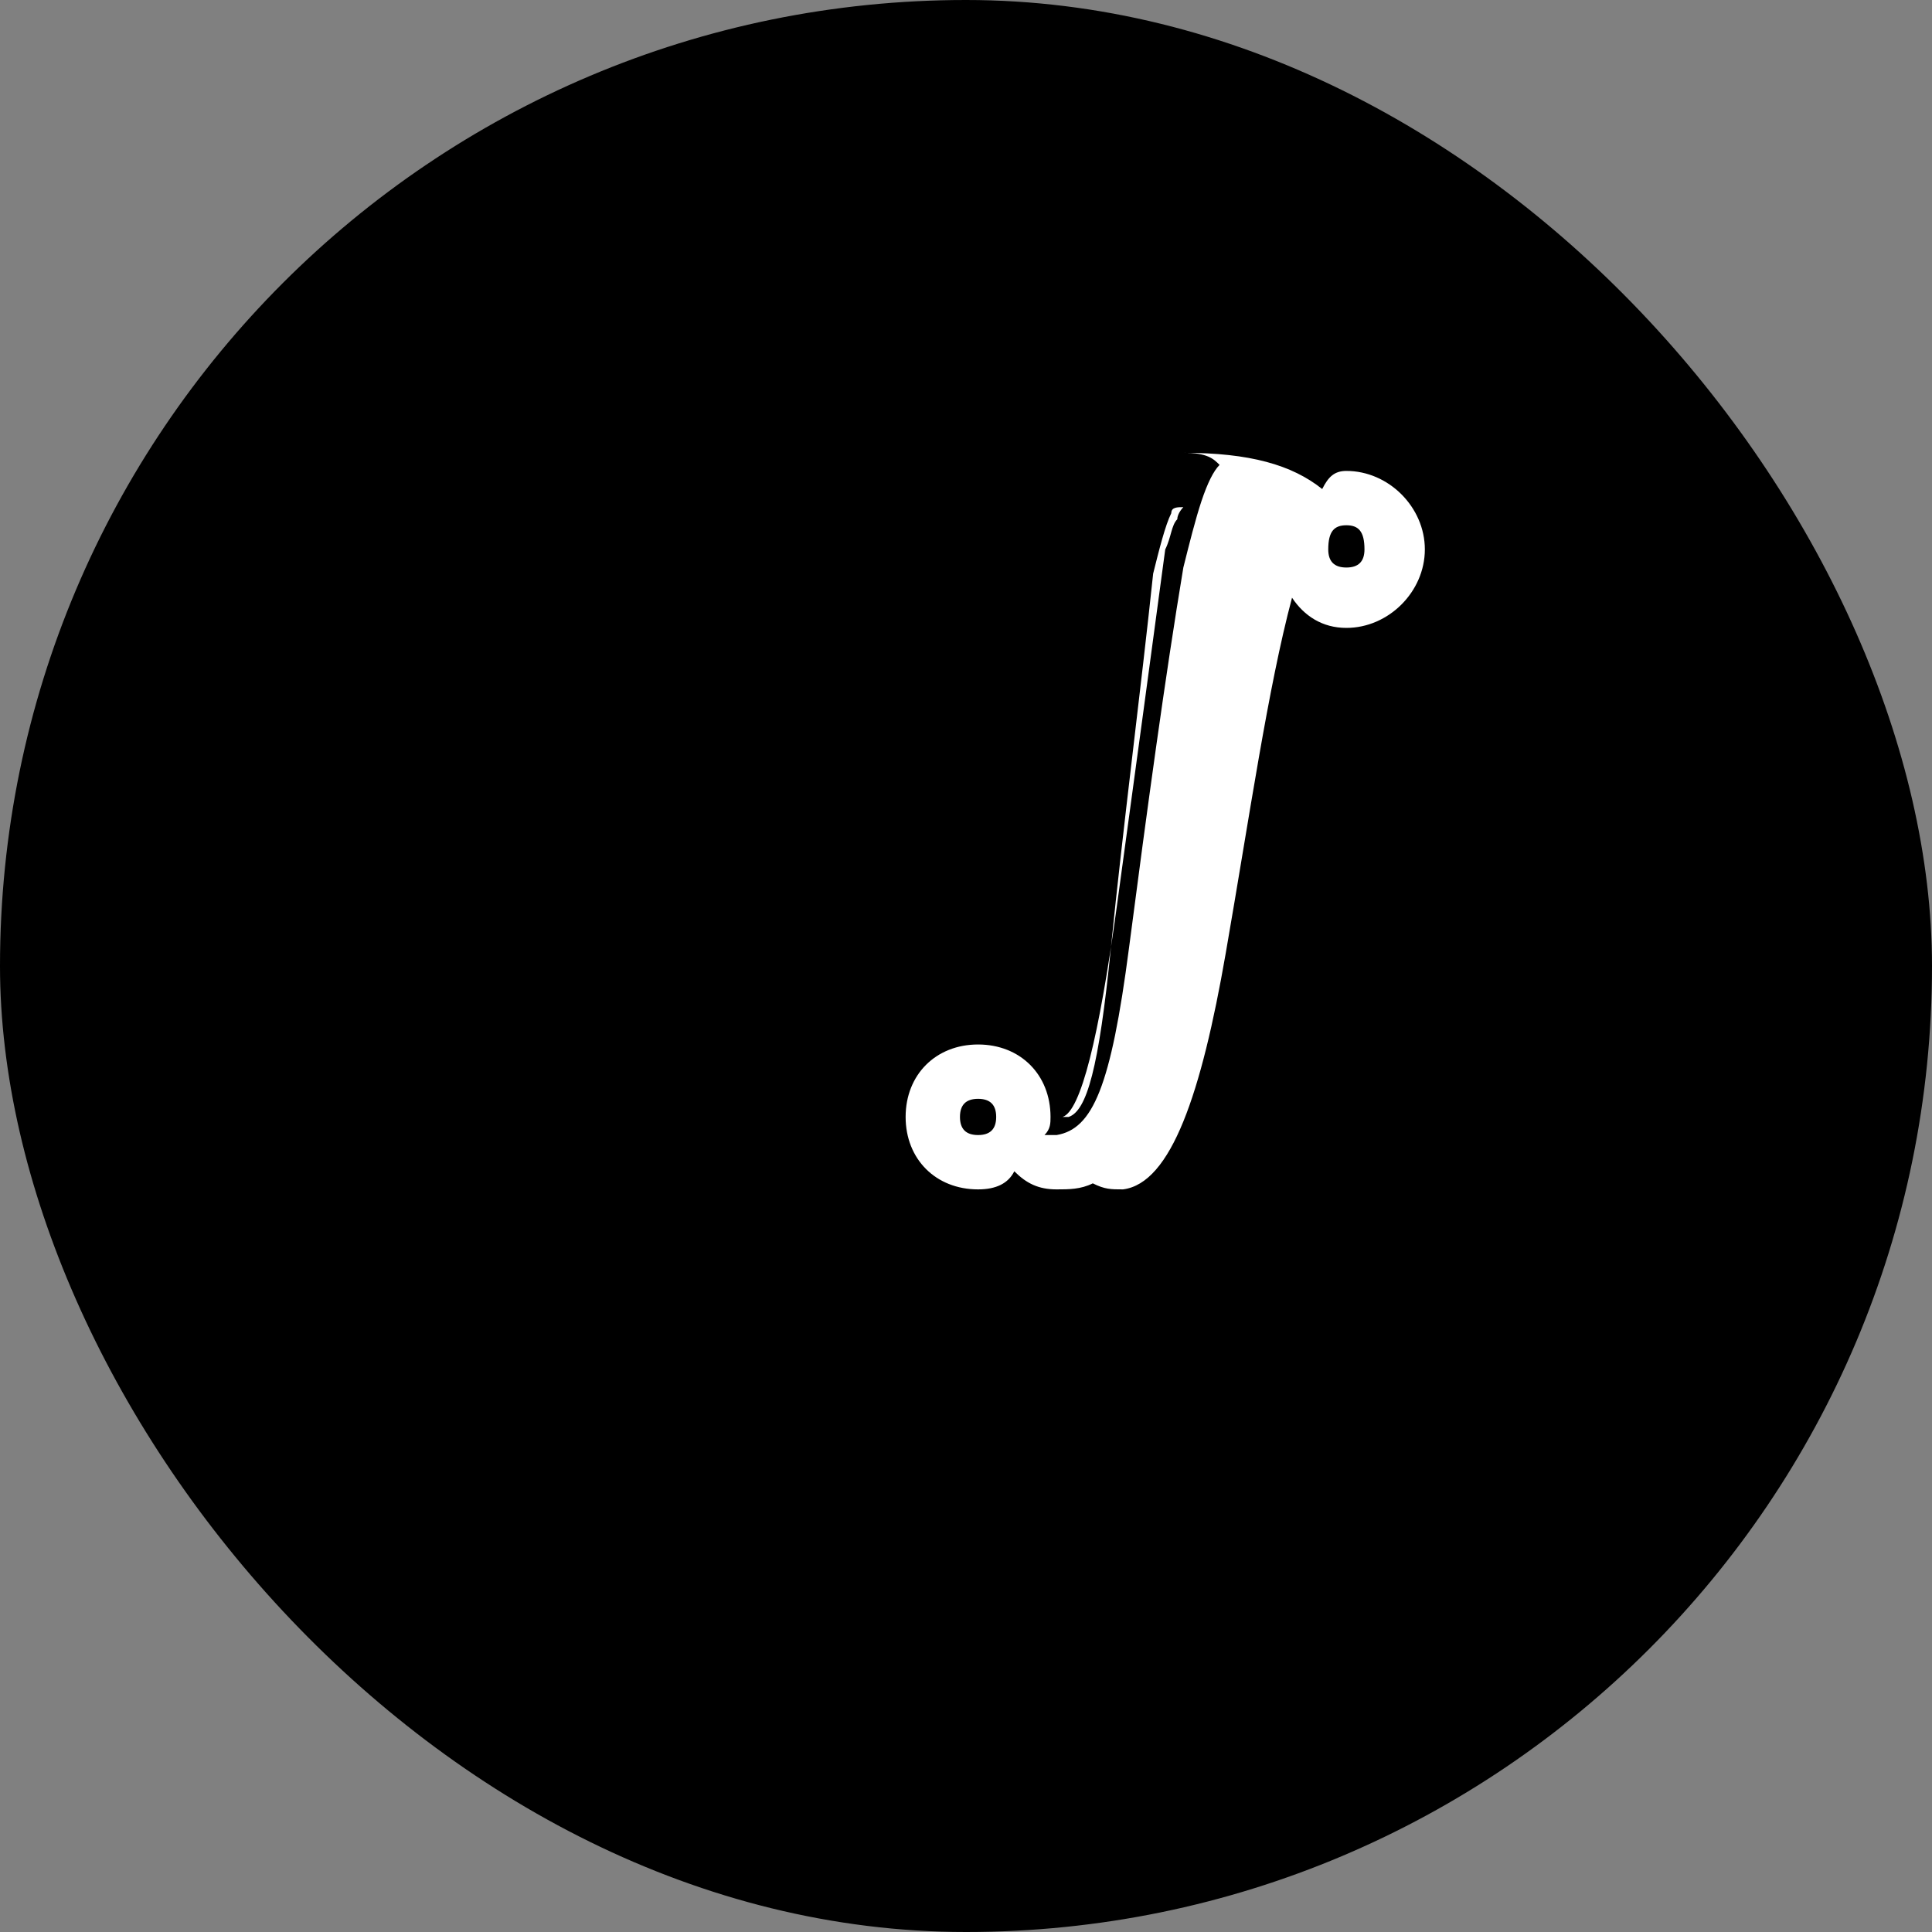 <?xml version="1.0" encoding="UTF-8"?>
<svg width="32" height="32" viewBox="0 0 32 32" fill="none" xmlns="http://www.w3.org/2000/svg">
  <rect x="0" y="0" width="32" height="32" fill="#808080" stroke="none"/>
  <rect width="32" height="32" rx="16" fill="#000000"/>
  <path d="M19.6 7.5C20.7 7.5 21.4 7.7 21.9 8.1C22.0 7.9 22.1 7.8 22.3 7.8C23.0 7.8 23.6 8.4 23.6 9.1C23.6 9.8 23.0 10.4 22.3 10.4C21.9 10.4 21.6 10.2 21.4 9.9C21.0 11.4 20.7 13.5 20.3 15.8C19.9 18.1 19.4 19.6 18.6 19.7C18.4 19.7 18.3 19.7 18.1 19.6C17.9 19.7 17.7 19.7 17.5 19.7C17.2 19.7 17.0 19.6 16.8 19.4C16.7 19.6 16.5 19.7 16.2 19.7C15.5 19.7 15.0 19.2 15.0 18.5C15.0 17.8 15.5 17.3 16.2 17.3C16.9 17.3 17.4 17.8 17.4 18.5C17.4 18.6 17.4 18.7 17.3 18.8C17.4 18.8 17.4 18.8 17.5 18.8C18.1 18.7 18.4 18.0 18.7 15.7C19.0 13.4 19.3 11.2 19.6 9.4C19.7 9.0 19.8 8.6 19.9 8.3C20.0 8.0 20.1 7.8 20.2 7.7C20.1 7.6 20.0 7.5 19.6 7.5ZM19.6 8.4C19.6 8.4 19.5 8.5 19.5 8.6C19.4 8.7 19.4 8.9 19.3 9.1C19.1 10.6 18.8 12.8 18.5 15.0C18.2 17.2 17.9 18.4 17.6 18.5C17.6 18.5 17.7 18.5 17.7 18.5C18.0 18.4 18.2 17.7 18.4 15.7C18.6 13.7 18.9 11.4 19.1 9.5C19.2 9.1 19.3 8.7 19.4 8.5C19.4 8.4 19.5 8.4 19.6 8.4ZM16.2 18.2C16.0 18.2 15.9 18.3 15.9 18.5C15.9 18.7 16.0 18.8 16.2 18.8C16.4 18.8 16.5 18.7 16.5 18.5C16.5 18.3 16.4 18.2 16.2 18.2ZM22.3 8.7C22.1 8.7 22.0 8.8 22.0 9.1C22.0 9.3 22.1 9.4 22.3 9.4C22.5 9.4 22.6 9.3 22.6 9.1C22.6 8.8 22.5 8.7 22.3 8.7Z" fill="white"/>
</svg> 